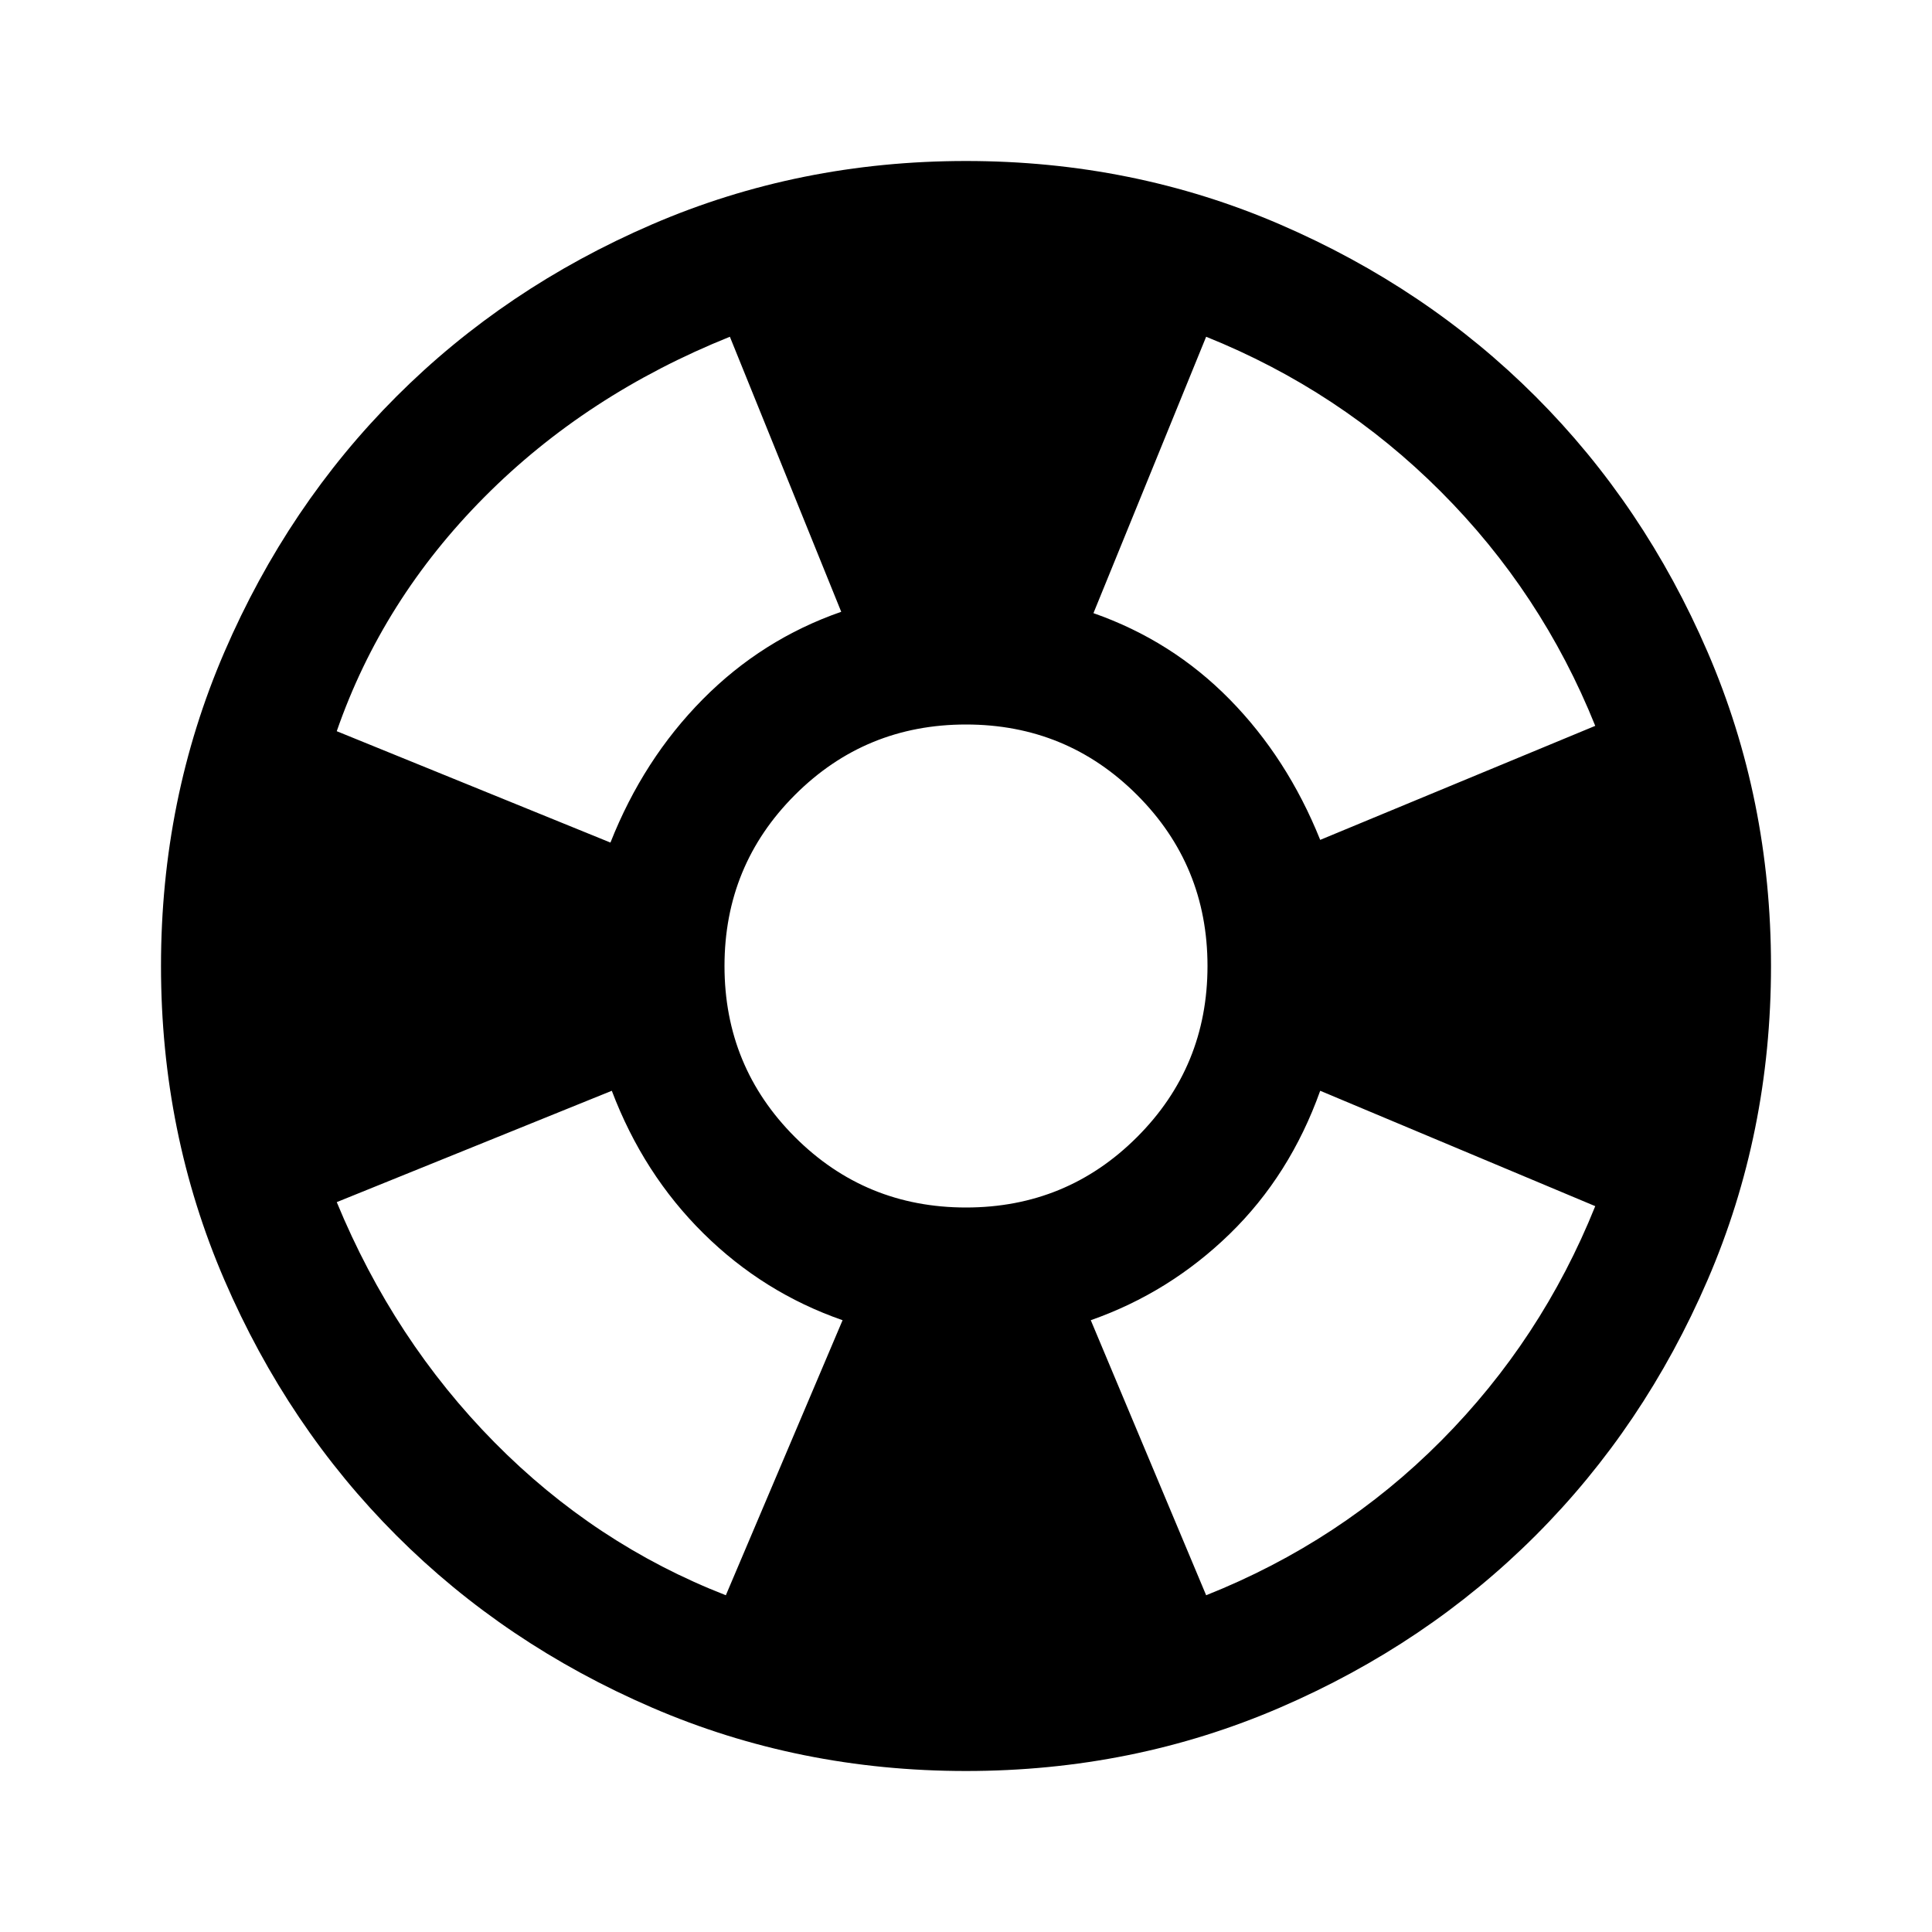 <svg xmlns="http://www.w3.org/2000/svg" height="40px" viewBox="0 -960 960 960" width="40px" fill="#000000"><path d="M480-80q-83 0-156-31.5T197-197q-54-54-85.5-127T80-480q0-83 31.5-156T197-763q54-54 127-85.5T480-880q83 0 156 31.5T763-763q54 54 85.5 127T880-480q0 83-31.5 156T763-197q-54 54-127 85.5T480-80Zm-119.33-87.33 58-136.67q-39.34-13.67-69.17-43.17T304-418l-136.67 55.33q28.34 68.67 78.34 119.34 50 50.66 115 76Zm-57.34-374q16.34-41.34 45.84-71.17 29.5-29.83 68.83-43.5l-55.33-136.67Q291.33-764 240.67-713 190-662 167.33-596.67l136 55.34ZM480-360q50 0 85-35t35-85q0-50-35-85t-85-35q-50 0-85 35t-35 85q0 50 35 85t85 35Zm119.33 192.67q67-26.67 116.84-76.84 49.83-50.16 76.5-116.5L656-418q-15 42-45 71.17-30 29.16-69 42.83l57.33 136.67ZM656-542.67l136.67-56.66q-26.67-66.34-76.84-116.5-50.16-50.17-116.5-76.84l-56 137.34q39 13.66 67.67 42.83 28.67 29.17 45 69.83Z"/></svg>